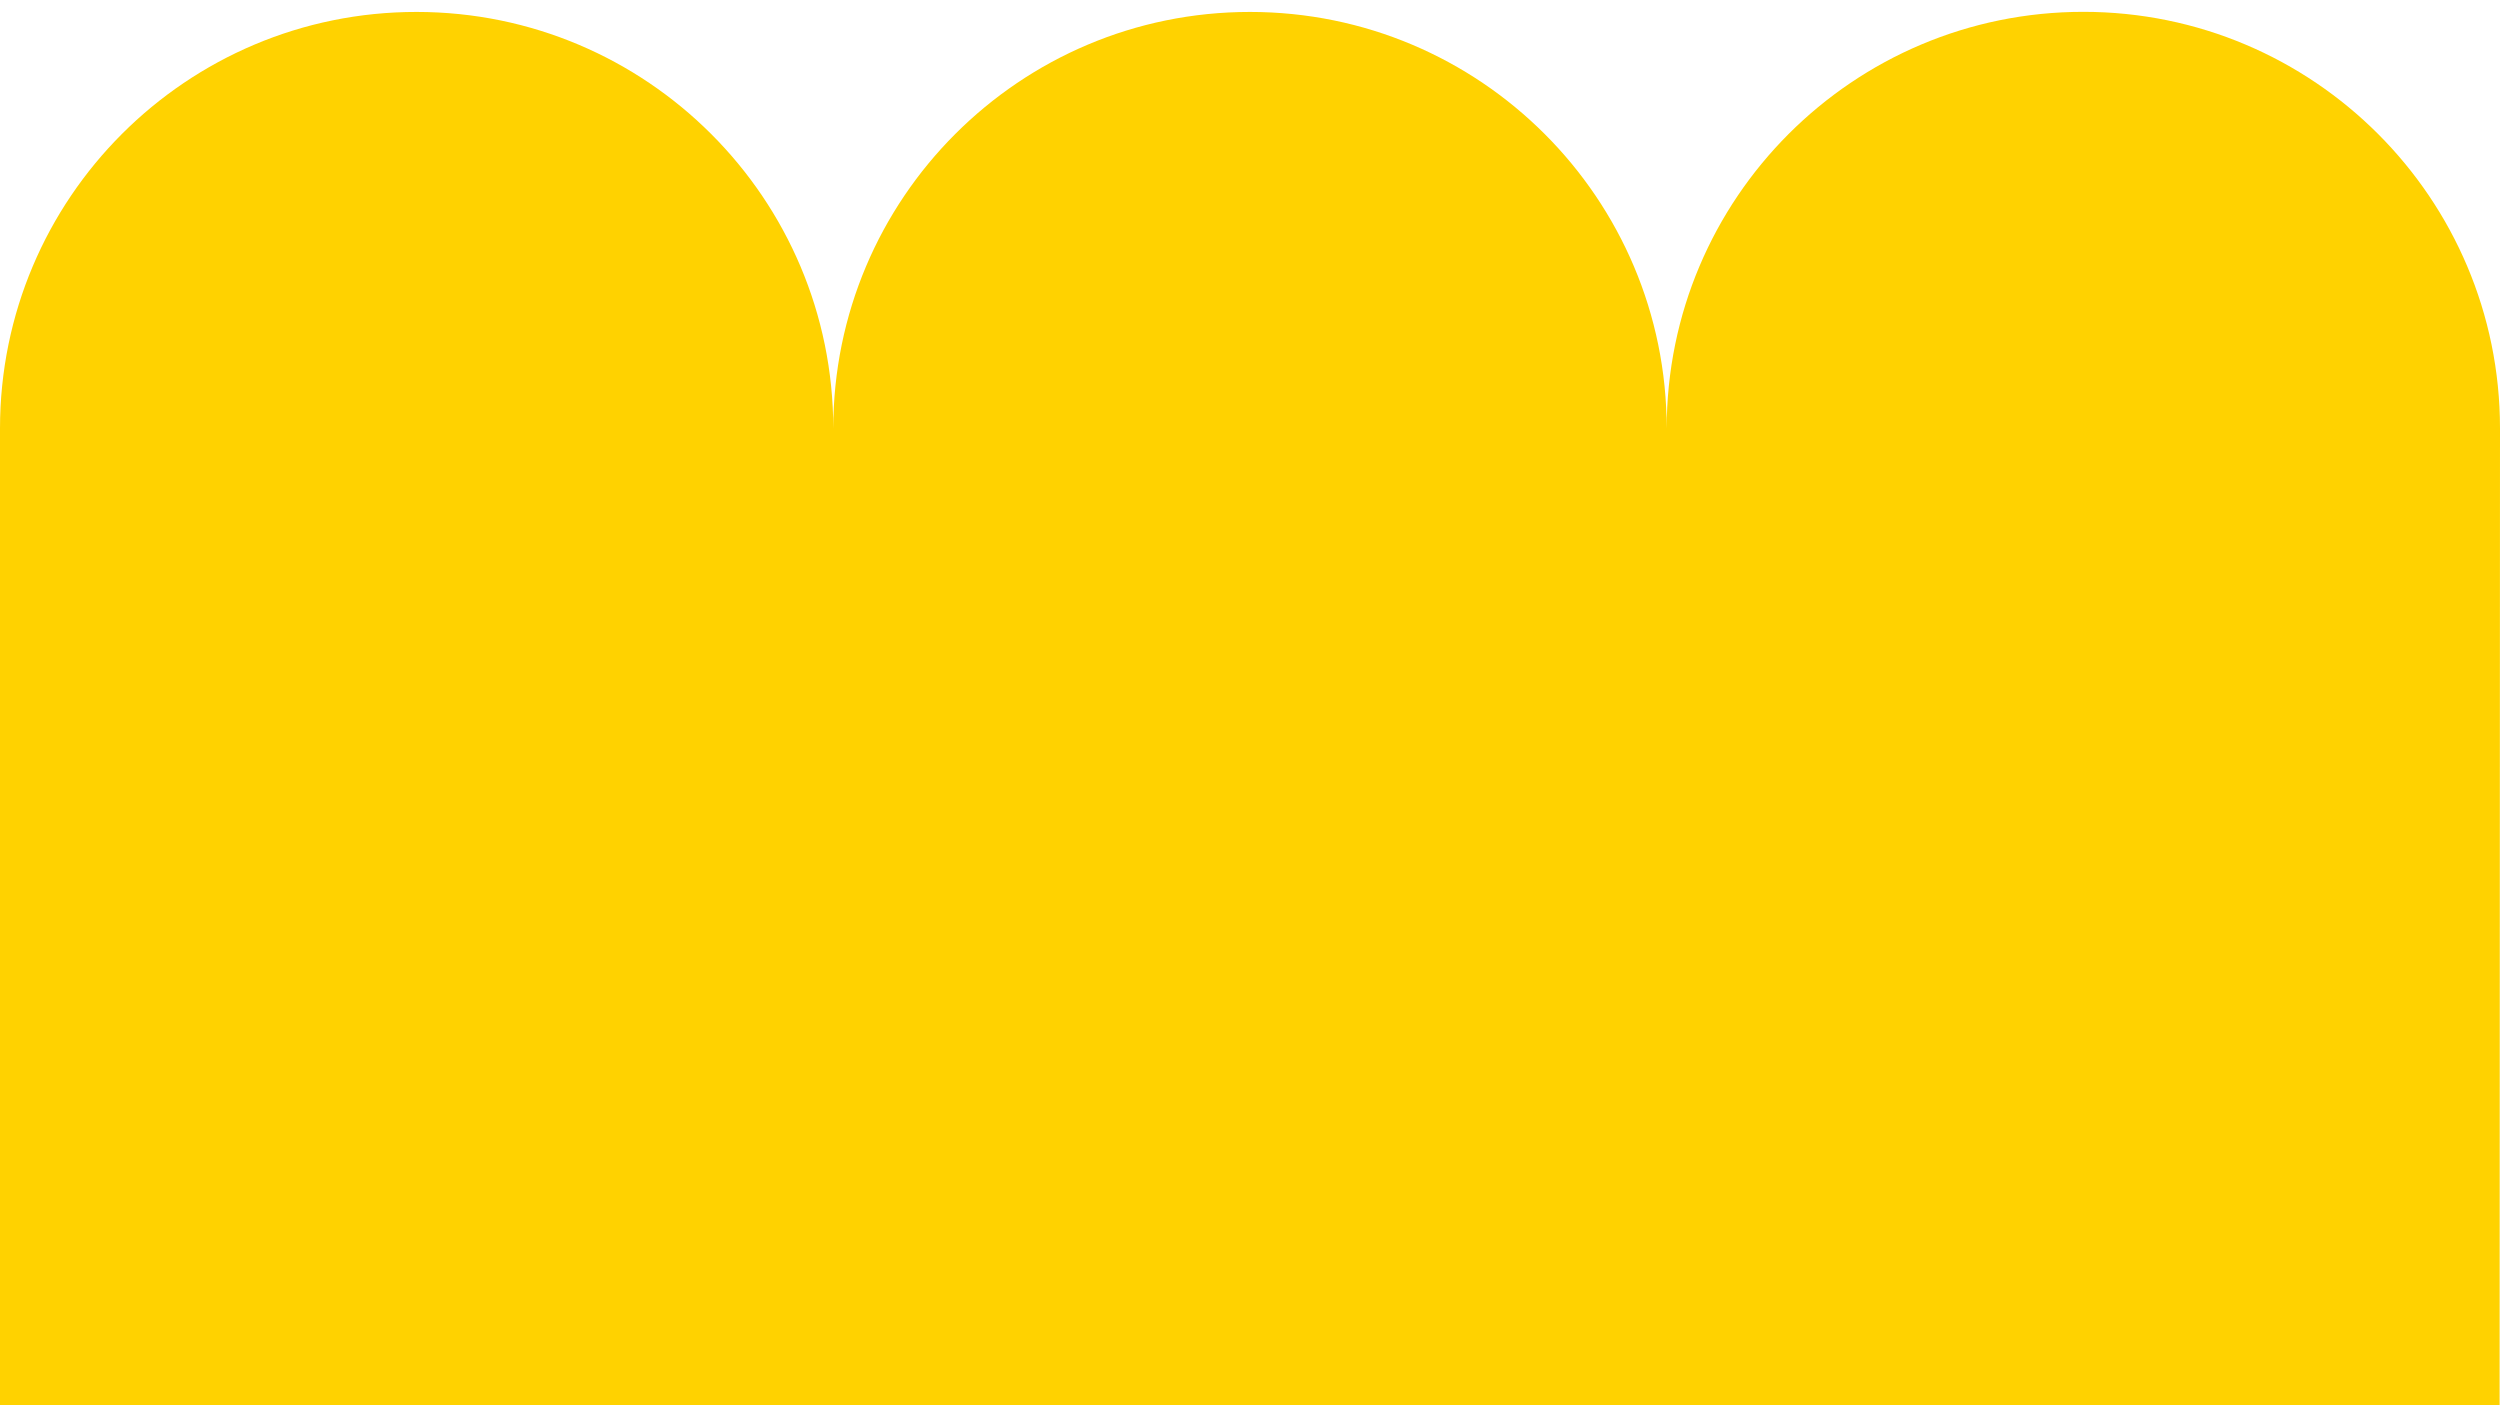 <?xml version="1.0" encoding="UTF-8"?> <svg xmlns="http://www.w3.org/2000/svg" id="Calque_1" data-name="Calque 1" viewBox="0 0 1235.73 694.7"><defs><style>.cls-1{fill:#ffd200;}</style></defs><path class="cls-1" d="M1029.78,5.85c-113.75,0-205.95,92.2-205.95,206,0-113.75-92.21-205.95-206-205.95s-205.95,92.2-205.95,206c0-113.75-92.21-205.95-205.95-206S0,98.05,0,211.8L-.19,694.7H1235.53l.2-482.9C1235.73,98.05,1143.52,5.85,1029.78,5.85Z"></path></svg> 
